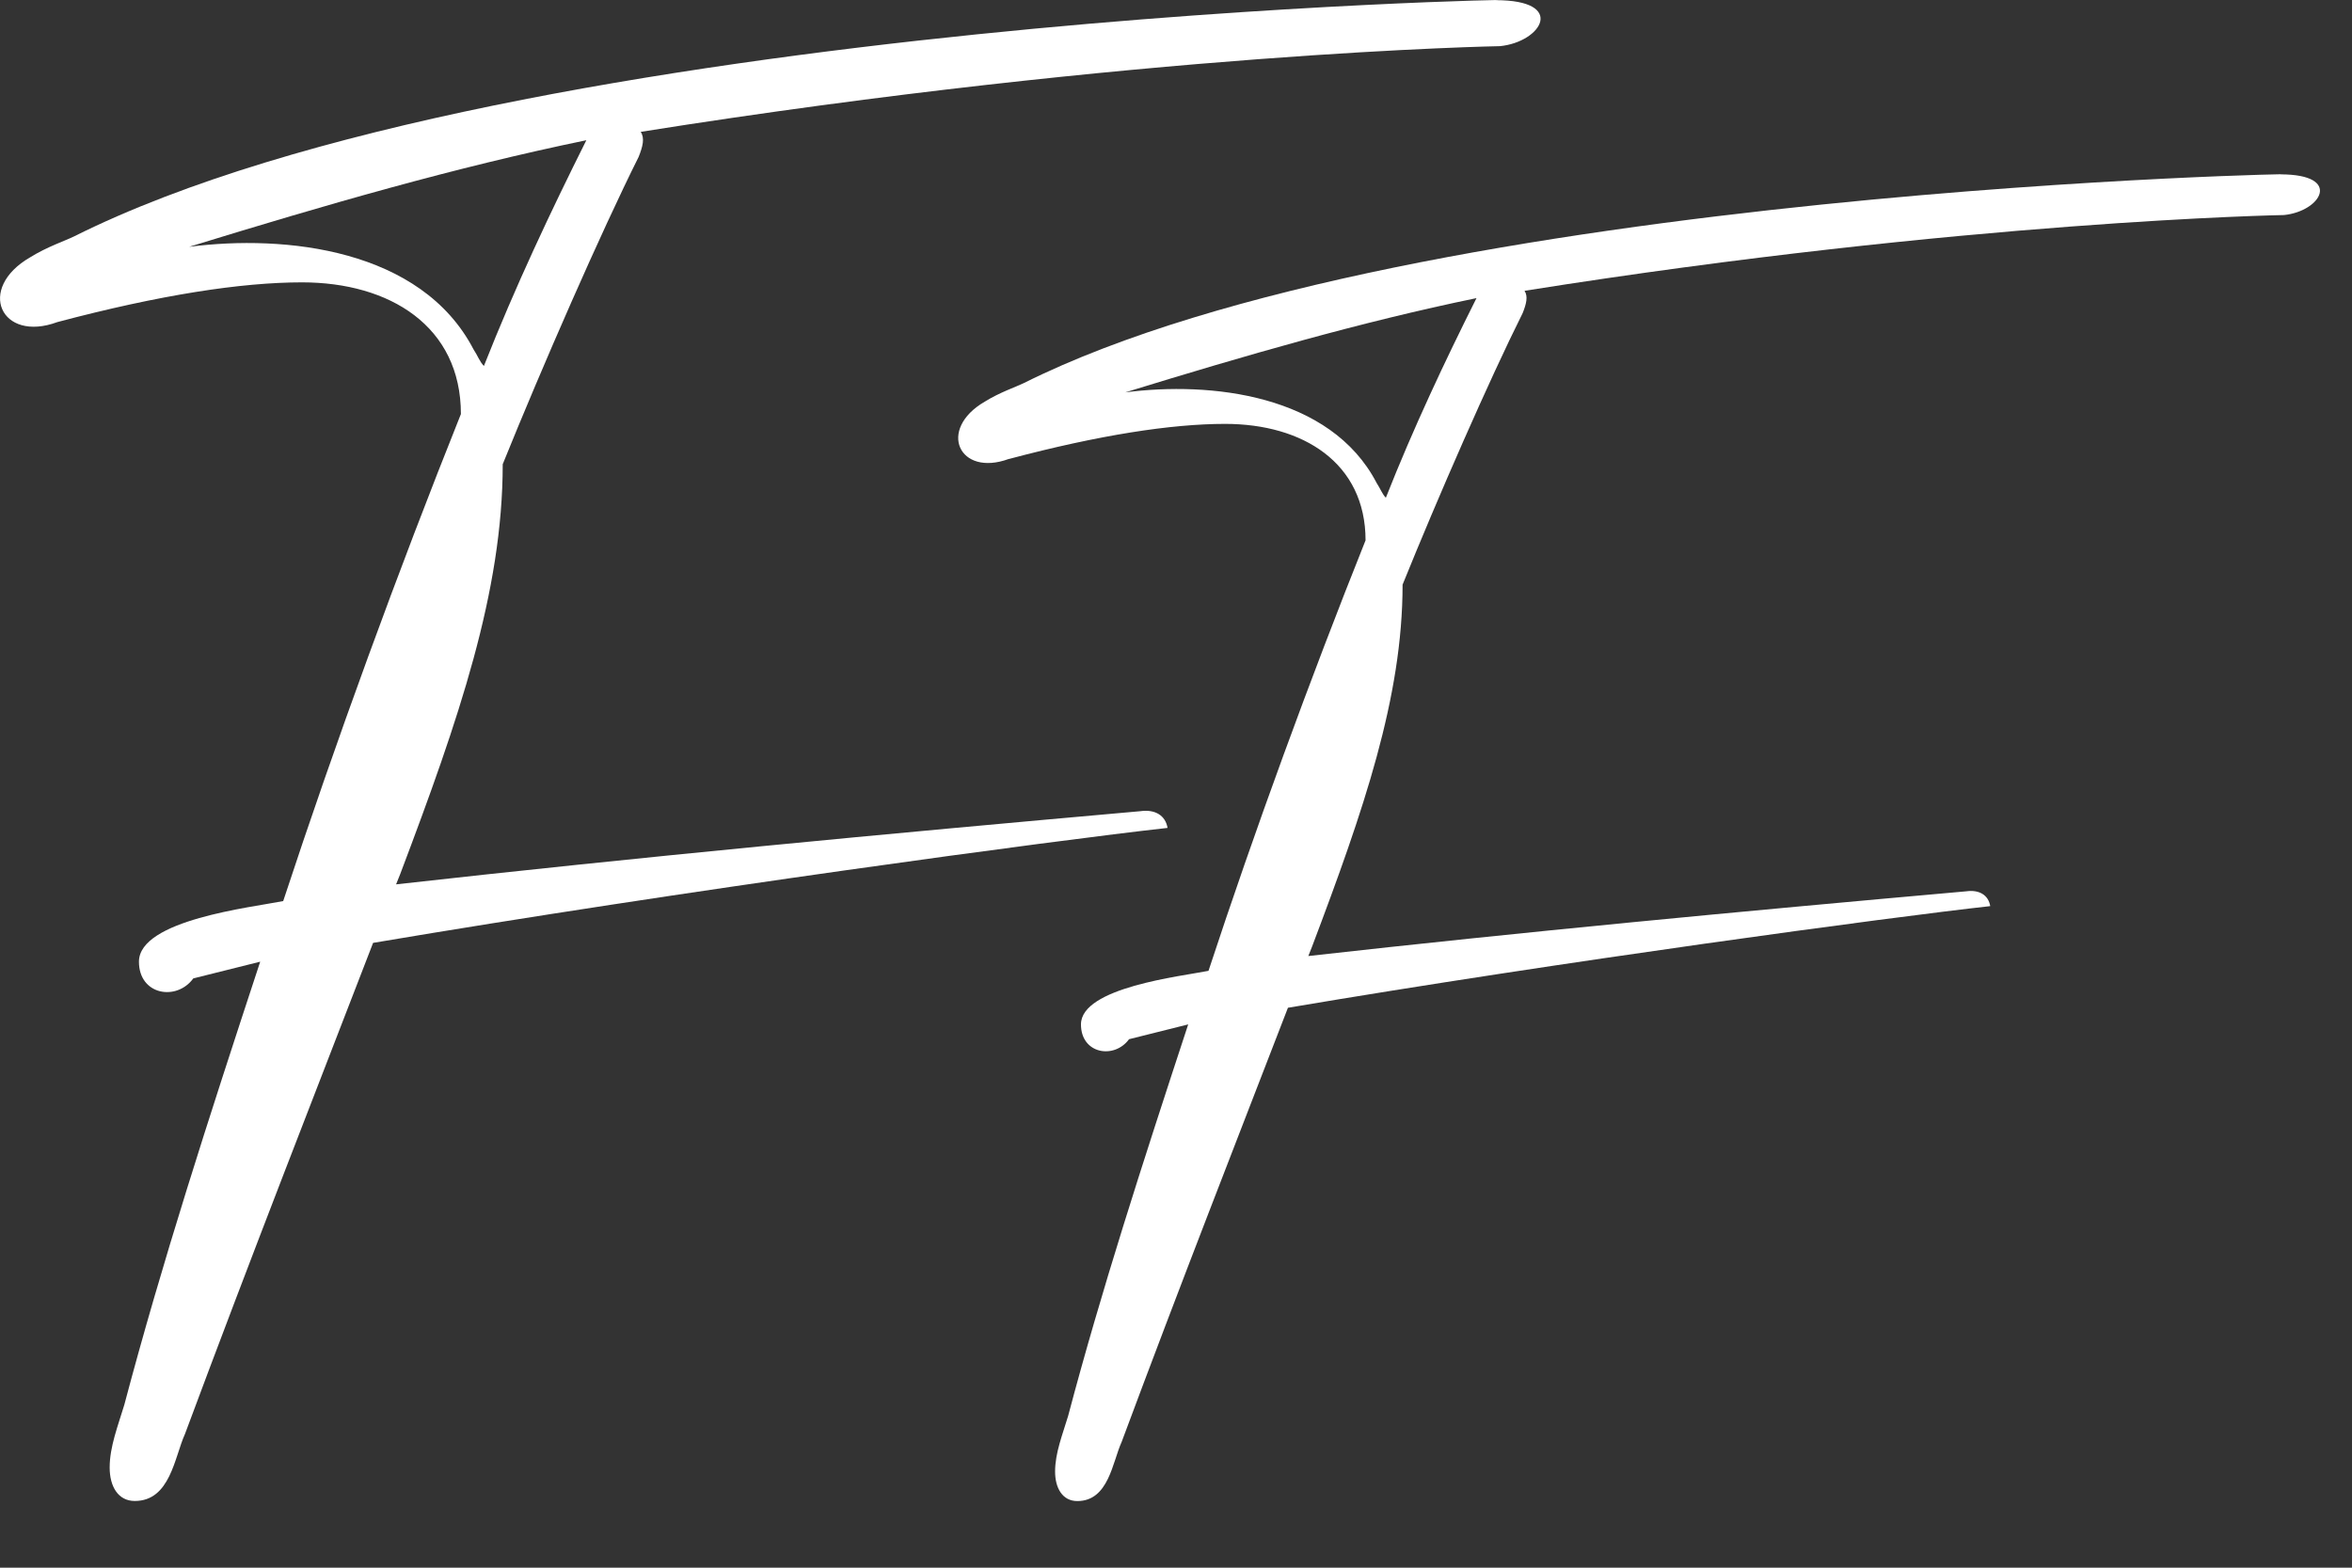 <svg height="18" viewBox="0 0 27 18" width="27" xmlns="http://www.w3.org/2000/svg"><rect x="0" y="0" width="27" height="18" fill="#333333" stroke="none"/><g fill="#fff" fill-rule="evenodd"><path d="m.659 3.698c-.648.24-.936-.384-.312-.744.192-.12.408-.192.504-.24 5.088-2.544 17.088-2.736 16.32-2.712.816 0 .528.48.048.528 0 0-4.128.072-9.864.984.048.072.024.168-.024.288-.432.864-1.104 2.4-1.56 3.528 0 1.464-.504 2.928-1.176 4.704l-.048.12c2.784-.312 5.568-.576 8.544-.84.168-.024.288.048.312.192-1.296.144-5.568.72-9.12 1.32-.648 1.68-1.392 3.576-2.16 5.64-.12.264-.168.768-.576.768-.192 0-.288-.168-.288-.384 0-.24.096-.48.168-.72.432-1.632.96-3.264 1.56-5.088l-.768.192c-.192.264-.624.192-.624-.192 0-.48 1.296-.624 1.656-.696.6-1.824 1.32-3.792 2.04-5.592 0-1.008-.816-1.512-1.824-1.512-.696 0-1.632.144-2.808.456zm6.072-2.088c-1.512.312-3 .744-4.56 1.224 1.104-.144 2.664.024 3.264 1.176.048.072.072.144.12.192.36-.912.768-1.776 1.176-2.592z"/><path d="m11.582 5.269c-.573.212-.827-.339-.276-.658.17-.106.361-.17.446-.212 4.498-2.249 15.105-2.418 14.426-2.397.721 0 .467.424.042.467 0 0-3.649.064-8.719.87.042.064.021.149-.021.255-.382.764-.976 2.121-1.379 3.119 0 1.294-.446 2.588-1.04 4.158l-.042.106c2.461-.276 4.922-.509 7.552-.743.149-.021.255.042.276.17-1.146.127-4.922.636-8.062 1.167-.573 1.485-1.23 3.161-1.909 4.985-.106.233-.149.679-.509.679-.17 0-.255-.149-.255-.339 0-.212.085-.424.149-.636.382-1.443.849-2.885 1.379-4.498l-.679.17c-.17.233-.552.17-.552-.17 0-.424 1.146-.552 1.464-.615.53-1.612 1.167-3.352 1.803-4.943 0-.891-.721-1.337-1.612-1.337-.615 0-1.443.127-2.482.403zm5.367-1.846c-1.337.276-2.652.658-4.031 1.082.976-.127 2.355.021 2.885 1.04.042.064.064.127.106.17.318-.806.679-1.57 1.04-2.291z"/></g></svg>